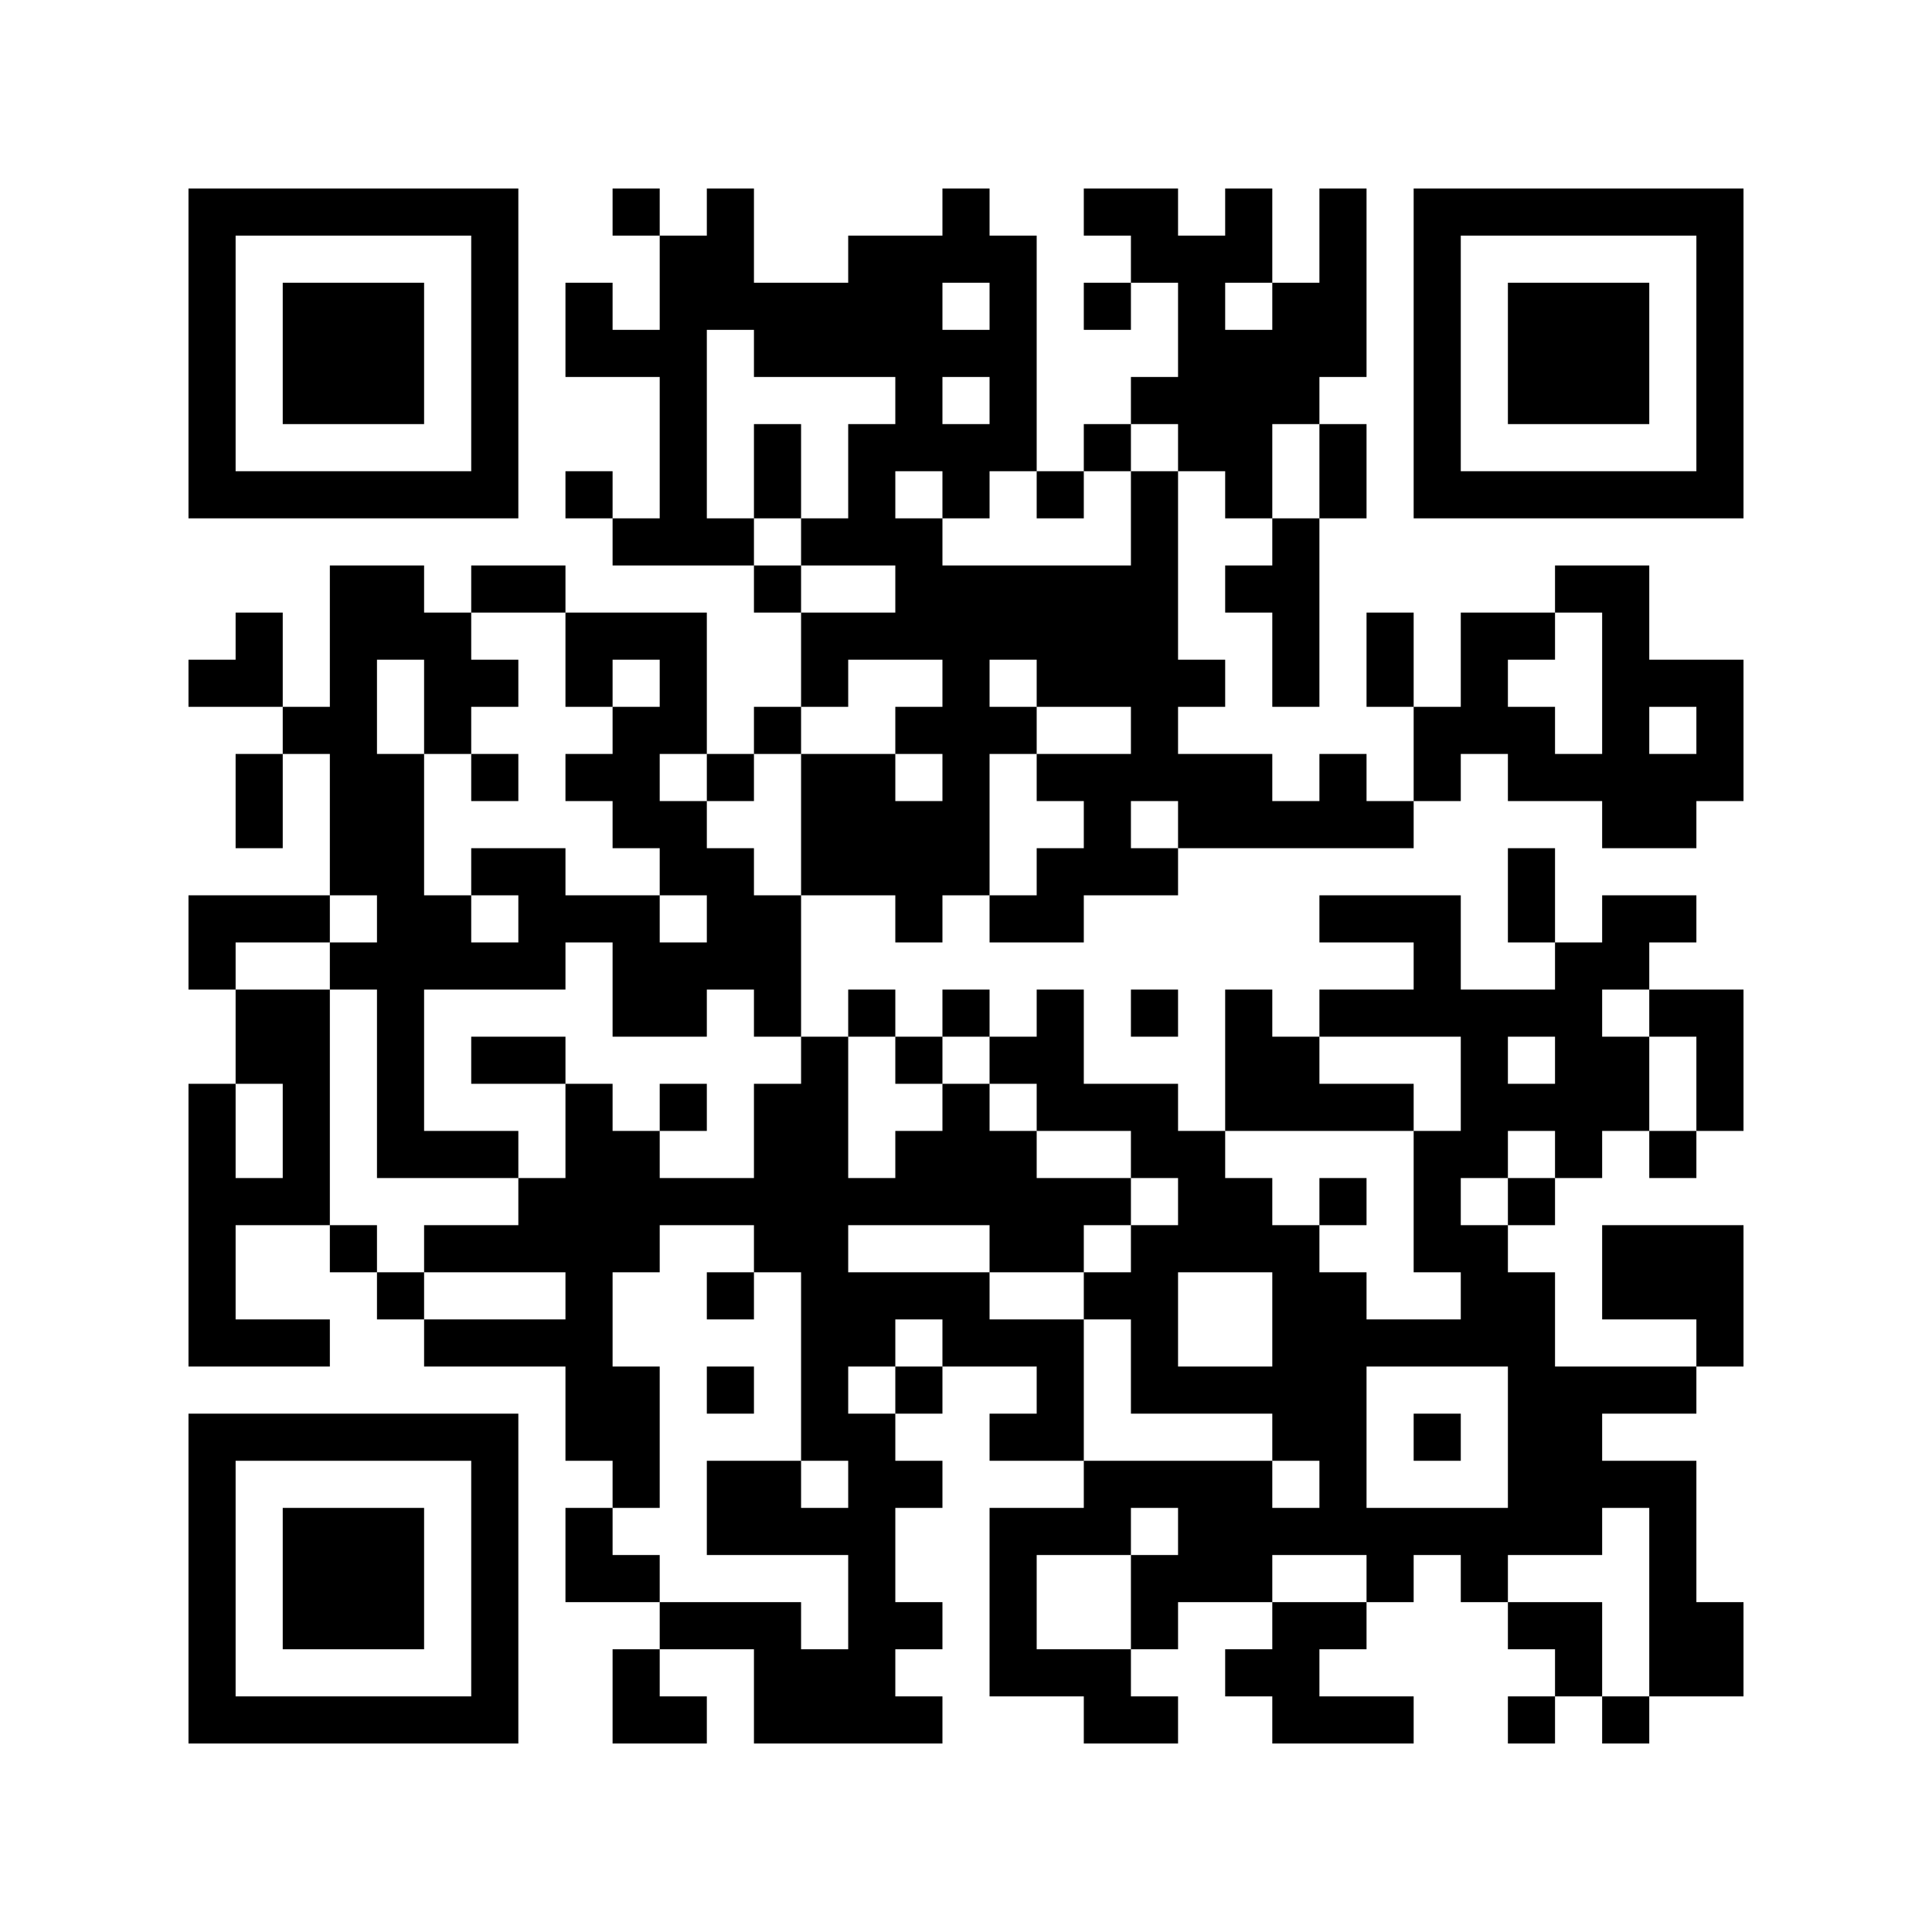 <?xml version='1.0'?>
<!--
Bitly Generated QR Code
v4
33x33
-->
<svg width='656' height='656'
xmlns='http://www.w3.org/2000/svg'
xmlns:xlink='http://www.w3.org/1999/xlink'>
	<g id='background' style='fill:#ffffff' >
<rect x="0" y="0" width="656" height="656" />
</g>
<g id='pips' style='fill:#000000' >
<path d="M64,224L80,224L80,208L96,208L96,224L96,240L80,240L64,240L64,224M64,304L80,304L96,304L112,304L112,320L96,320L80,320L80,336L64,336L64,320L64,304M64,368L80,368L80,384L80,400L96,400L96,384L96,368L80,368L80,352L80,336L96,336L112,336L112,352L112,368L112,384L112,400L112,416L96,416L80,416L80,432L80,448L96,448L112,448L112,464L96,464L80,464L64,464L64,448L64,432L64,416L64,400L64,384L64,368M80,256L96,256L96,272L96,288L80,288L80,272L80,256M96,240L112,240L112,224L112,208L112,192L128,192L144,192L144,208L160,208L160,224L176,224L176,240L160,240L160,256L144,256L144,240L144,224L128,224L128,240L128,256L144,256L144,272L144,288L144,304L160,304L160,320L176,320L176,304L160,304L160,288L176,288L192,288L192,304L208,304L224,304L224,320L240,320L240,304L224,304L224,288L208,288L208,272L192,272L192,256L208,256L208,240L224,240L224,224L208,224L208,240L192,240L192,224L192,208L208,208L224,208L240,208L240,224L240,240L240,256L224,256L224,272L240,272L240,288L256,288L256,304L272,304L272,320L272,336L272,352L256,352L256,336L240,336L240,352L224,352L208,352L208,336L208,320L192,320L192,336L176,336L160,336L144,336L144,352L144,368L144,384L160,384L176,384L176,400L160,400L144,400L128,400L128,384L128,368L128,352L128,336L112,336L112,320L128,320L128,304L112,304L112,288L112,272L112,256L96,256L96,240M112,416L128,416L128,432L112,432L112,416M128,432L144,432L144,448L128,448L128,432M144,416L160,416L176,416L176,400L192,400L192,384L192,368L208,368L208,384L224,384L224,400L240,400L256,400L256,384L256,368L272,368L272,352L288,352L288,368L288,384L288,400L304,400L304,384L320,384L320,368L336,368L336,384L352,384L352,400L368,400L384,400L384,416L368,416L368,432L352,432L336,432L336,416L320,416L304,416L288,416L288,432L304,432L320,432L336,432L336,448L352,448L368,448L368,464L368,480L368,496L352,496L336,496L336,480L352,480L352,464L336,464L320,464L320,448L304,448L304,464L288,464L288,480L304,480L304,496L320,496L320,512L304,512L304,528L304,544L320,544L320,560L304,560L304,576L320,576L320,592L304,592L288,592L272,592L256,592L256,576L256,560L240,560L224,560L224,544L240,544L256,544L272,544L272,560L288,560L288,544L288,528L272,528L256,528L240,528L240,512L240,496L256,496L272,496L272,512L288,512L288,496L272,496L272,480L272,464L272,448L272,432L256,432L256,416L240,416L224,416L224,432L208,432L208,448L208,464L224,464L224,480L224,496L224,512L208,512L208,496L192,496L192,480L192,464L176,464L160,464L144,464L144,448L160,448L176,448L192,448L192,432L176,432L160,432L144,432L144,416M160,192L176,192L192,192L192,208L176,208L160,208L160,192M160,256L176,256L176,272L160,272L160,256M160,352L176,352L192,352L192,368L176,368L160,368L160,352M192,96L208,96L208,112L224,112L224,96L224,80L240,80L240,64L256,64L256,80L256,96L272,96L288,96L288,80L304,80L320,80L320,64L336,64L336,80L352,80L352,96L352,112L352,128L352,144L352,160L336,160L336,176L320,176L320,160L304,160L304,176L320,176L320,192L336,192L352,192L368,192L384,192L384,176L384,160L400,160L400,176L400,192L400,208L400,224L416,224L416,240L400,240L400,256L416,256L432,256L432,272L448,272L448,256L464,256L464,272L480,272L480,288L464,288L448,288L432,288L416,288L400,288L400,272L384,272L384,288L400,288L400,304L384,304L368,304L368,320L352,320L336,320L336,304L352,304L352,288L368,288L368,272L352,272L352,256L368,256L384,256L384,240L368,240L352,240L352,224L336,224L336,240L352,240L352,256L336,256L336,272L336,288L336,304L320,304L320,320L304,320L304,304L288,304L272,304L272,288L272,272L272,256L288,256L304,256L304,272L320,272L320,256L304,256L304,240L320,240L320,224L304,224L288,224L288,240L272,240L272,224L272,208L288,208L304,208L304,192L288,192L272,192L272,176L288,176L288,160L288,144L304,144L304,128L288,128L272,128L256,128L256,112L240,112L240,128L240,144L240,160L240,176L256,176L256,192L240,192L224,192L208,192L208,176L224,176L224,160L224,144L224,128L208,128L192,128L192,112L192,96M192,160L208,160L208,176L192,176L192,160M192,512L208,512L208,528L224,528L224,544L208,544L192,544L192,528L192,512M208,64L224,64L224,80L208,80L208,64M208,560L224,560L224,576L240,576L240,592L224,592L208,592L208,576L208,560M224,368L240,368L240,384L224,384L224,368M240,256L256,256L256,272L240,272L240,256M240,432L256,432L256,448L240,448L240,432M240,464L256,464L256,480L240,480L240,464M256,144L272,144L272,160L272,176L256,176L256,160L256,144M256,192L272,192L272,208L256,208L256,192M256,240L272,240L272,256L256,256L256,240M288,336L304,336L304,352L288,352L288,336M320,96L320,112L336,112L336,96L320,96M320,128L320,144L336,144L336,128L320,128M304,352L320,352L320,368L304,368L304,352M304,464L320,464L320,480L304,480L304,464M320,336L336,336L336,352L320,352L320,336M336,352L352,352L352,336L368,336L368,352L368,368L384,368L400,368L400,384L416,384L416,400L432,400L432,416L448,416L448,432L464,432L464,448L480,448L496,448L496,432L480,432L480,416L480,400L480,384L496,384L496,368L496,352L480,352L464,352L448,352L448,336L464,336L480,336L480,320L464,320L448,320L448,304L464,304L480,304L496,304L496,320L496,336L512,336L528,336L528,320L544,320L544,304L560,304L576,304L576,320L560,320L560,336L544,336L544,352L560,352L560,368L560,384L544,384L544,400L528,400L528,384L512,384L512,400L496,400L496,416L512,416L512,432L528,432L528,448L528,464L544,464L560,464L576,464L576,480L560,480L544,480L544,496L560,496L576,496L576,512L576,528L576,544L592,544L592,560L592,576L576,576L560,576L560,560L560,544L560,528L560,512L544,512L544,528L528,528L512,528L512,544L496,544L496,528L480,528L480,544L464,544L464,528L448,528L432,528L432,544L416,544L400,544L400,560L384,560L384,544L384,528L400,528L400,512L384,512L384,528L368,528L352,528L352,544L352,560L368,560L384,560L384,576L400,576L400,592L384,592L368,592L368,576L352,576L336,576L336,560L336,544L336,528L336,512L352,512L368,512L368,496L384,496L400,496L416,496L432,496L432,512L448,512L448,496L432,496L432,480L416,480L400,480L384,480L384,464L384,448L368,448L368,432L384,432L384,416L400,416L400,400L384,400L384,384L368,384L352,384L352,368L336,368L336,352M352,160L368,160L368,176L352,176L352,160M368,64L384,64L400,64L400,80L416,80L416,64L432,64L432,80L432,96L416,96L416,112L432,112L432,96L448,96L448,80L448,64L464,64L464,80L464,96L464,112L464,128L448,128L448,144L432,144L432,160L432,176L416,176L416,160L400,160L400,144L384,144L384,128L400,128L400,112L400,96L384,96L384,80L368,80L368,64M368,96L384,96L384,112L368,112L368,96M368,144L384,144L384,160L368,160L368,144M384,336L400,336L400,352L384,352L384,336M400,432L400,448L400,464L416,464L432,464L432,448L432,432L416,432L400,432M416,192L432,192L432,176L448,176L448,192L448,208L448,224L448,240L432,240L432,224L432,208L416,208L416,192M416,336L432,336L432,352L448,352L448,368L464,368L480,368L480,384L464,384L448,384L432,384L416,384L416,368L416,352L416,336M416,560L432,560L432,544L448,544L464,544L464,560L448,560L448,576L464,576L480,576L480,592L464,592L448,592L432,592L432,576L416,576L416,560M448,144L464,144L464,160L464,176L448,176L448,160L448,144M448,400L464,400L464,416L448,416L448,400M464,464L464,480L464,496L464,512L480,512L496,512L512,512L512,496L512,480L512,464L496,464L480,464L464,464M464,208L480,208L480,224L480,240L464,240L464,224L464,208M480,240L496,240L496,224L496,208L512,208L528,208L528,224L512,224L512,240L528,240L528,256L544,256L544,240L544,224L544,208L528,208L528,192L544,192L560,192L560,208L560,224L576,224L592,224L592,240L592,256L592,272L576,272L576,288L560,288L544,288L544,272L528,272L512,272L512,256L496,256L496,272L480,272L480,256L480,240M480,480L496,480L496,496L480,496L480,480M512,352L512,368L528,368L528,352L512,352M512,288L528,288L528,304L528,320L512,320L512,304L512,288M512,400L528,400L528,416L512,416L512,400M512,544L528,544L544,544L544,560L544,576L528,576L528,560L512,560L512,544M512,576L528,576L528,592L512,592L512,576M560,240L560,256L576,256L576,240L560,240M544,416L560,416L576,416L592,416L592,432L592,448L592,464L576,464L576,448L560,448L544,448L544,432L544,416M544,576L560,576L560,592L544,592L544,576M560,336L576,336L592,336L592,352L592,368L592,384L576,384L576,368L576,352L560,352L560,336M560,384L576,384L576,400L560,400L560,384Z" />
</g>
<g id='corners-outer-1' style='fill:#000000' >
<path d="M64,64L80,64L96,64L112,64L128,64L144,64L160,64L176,64L176,80L176,96L176,112L176,128L176,144L176,160L176,176L160,176L144,176L128,176L112,176L96,176L80,176L64,176L64,160L64,144L64,128L64,112L64,96L64,80L64,64M80,80L80,96L80,112L80,128L80,144L80,160L96,160L112,160L128,160L144,160L160,160L160,144L160,128L160,112L160,96L160,80L144,80L128,80L112,80L96,80L80,80Z" />
</g>
<g id='corners-inner-1' style='fill:#000000' >
<path d="M96,96L112,96L128,96L144,96L144,112L144,128L144,144L128,144L112,144L96,144L96,128L96,112L96,96Z" />
</g>
<g id='corners-outer-2' style='fill:#000000' >
<path d="M480,64L496,64L512,64L528,64L544,64L560,64L576,64L592,64L592,80L592,96L592,112L592,128L592,144L592,160L592,176L576,176L560,176L544,176L528,176L512,176L496,176L480,176L480,160L480,144L480,128L480,112L480,96L480,80L480,64M496,80L496,96L496,112L496,128L496,144L496,160L512,160L528,160L544,160L560,160L576,160L576,144L576,128L576,112L576,96L576,80L560,80L544,80L528,80L512,80L496,80Z" />
</g>
<g id='corners-inner-2' style='fill:#000000' >
<path d="M512,96L528,96L544,96L560,96L560,112L560,128L560,144L544,144L528,144L512,144L512,128L512,112L512,96Z" />
</g>
<g id='corners-outer-3' style='fill:#000000' >
<path d="M64,480L80,480L96,480L112,480L128,480L144,480L160,480L176,480L176,496L176,512L176,528L176,544L176,560L176,576L176,592L160,592L144,592L128,592L112,592L96,592L80,592L64,592L64,576L64,560L64,544L64,528L64,512L64,496L64,480M80,496L80,512L80,528L80,544L80,560L80,576L96,576L112,576L128,576L144,576L160,576L160,560L160,544L160,528L160,512L160,496L144,496L128,496L112,496L96,496L80,496Z" />
</g>
<g id='corners-inner-3' style='fill:#000000' >
<path d="M96,512L112,512L128,512L144,512L144,528L144,544L144,560L128,560L112,560L96,560L96,544L96,528L96,512Z" />
</g>
</svg>
